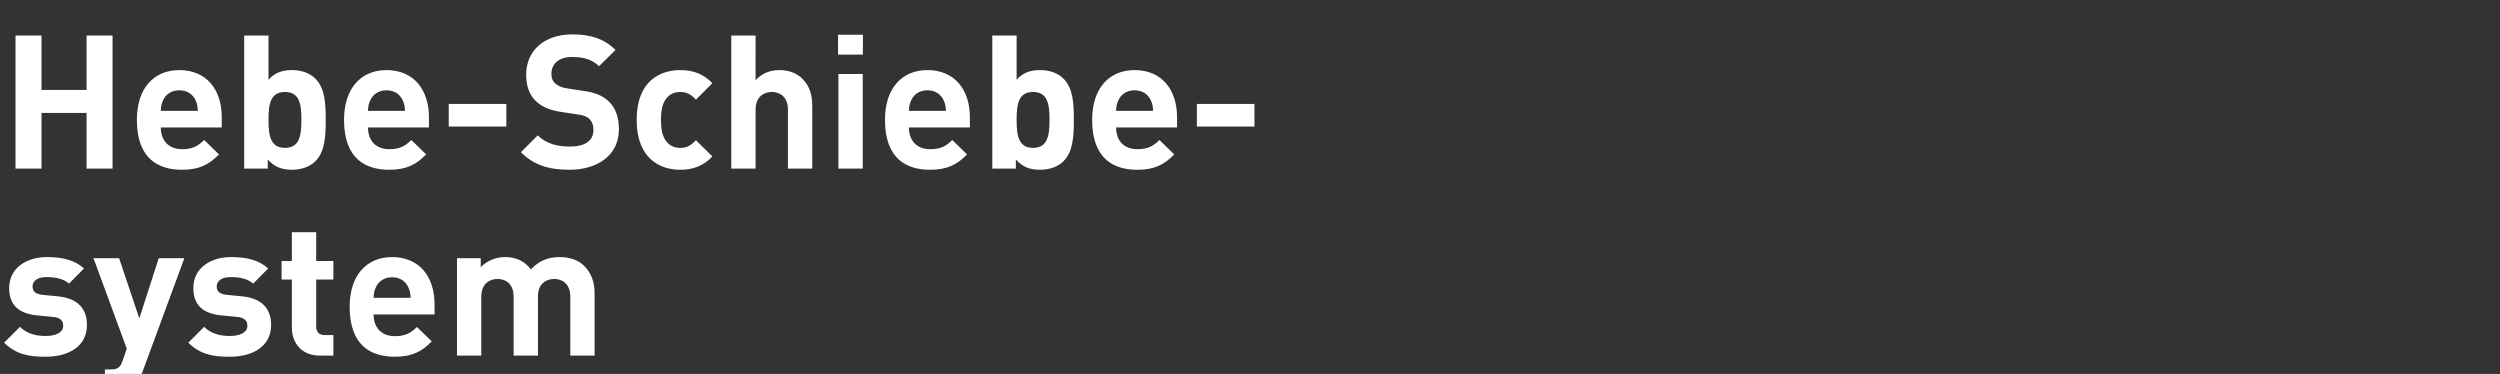 <svg width="361" height="54" viewBox="0 0 361 54" xmlns="http://www.w3.org/2000/svg"><rect x="0" y="0" width="361" height="54" fill="#333333" stroke="none"/><path d="M16.254 24.35V5.126h-3.753v7.857H5.994V5.126H2.241V24.35h3.753v-8.046h6.507v8.046zm15.768-5.94v-1.485c0-3.996-2.214-6.804-6.129-6.804-3.645 0-6.129 2.592-6.129 7.182 0 5.697 3.186 7.209 6.507 7.209 2.538 0 3.915-.756 5.346-2.214l-2.133-2.079c-.891.864-1.647 1.323-3.186 1.323-1.998 0-3.078-1.296-3.078-3.132zm-3.456-2.403H23.22c.027-.621.081-.999.324-1.512.378-.837 1.161-1.458 2.349-1.458 1.188 0 1.971.621 2.349 1.458.243.513.297.891.324 1.512zm18.468 1.296c0-2.349-.108-4.536-1.458-5.913-.783-.81-1.998-1.269-3.402-1.269-1.431 0-2.511.378-3.402 1.404V5.126h-3.51V24.35h3.402v-1.323c.972 1.08 1.998 1.485 3.51 1.485 1.377 0 2.619-.459 3.402-1.269 1.35-1.377 1.458-3.564 1.458-5.94zm-3.51 0c0 2.268-.27 4.05-2.376 4.05s-2.376-1.782-2.376-4.05.27-4.023 2.376-4.023 2.376 1.755 2.376 4.023zm18.414 1.107v-1.485c0-3.996-2.214-6.804-6.129-6.804-3.645 0-6.129 2.592-6.129 7.182 0 5.697 3.186 7.209 6.507 7.209 2.538 0 3.915-.756 5.346-2.214L59.4 20.219c-.891.864-1.647 1.323-3.186 1.323-1.998 0-3.078-1.296-3.078-3.132zm-3.456-2.403h-5.346c.027-.621.081-.999.324-1.512.378-.837 1.161-1.458 2.349-1.458 1.188 0 1.971.621 2.349 1.458.243.513.297.891.324 1.512zm14.634 2.268v-3.267H64.8v3.267zm16.254.405c0-1.728-.459-3.105-1.485-4.05-.837-.81-1.917-1.269-3.672-1.512l-2.295-.351c-.81-.108-1.377-.378-1.755-.729-.405-.378-.54-.864-.54-1.377 0-1.323.945-2.43 2.943-2.43 1.269 0 2.754.162 3.942 1.323l2.376-2.349c-1.647-1.593-3.564-2.241-6.21-2.241-4.158 0-6.696 2.403-6.696 5.832 0 1.62.459 2.889 1.377 3.78.864.837 2.025 1.35 3.726 1.593l2.295.351c.972.135 1.35.297 1.728.648.405.405.594.945.594 1.593 0 1.539-1.188 2.403-3.429 2.403-1.755 0-3.402-.405-4.617-1.62l-2.43 2.43c1.89 1.917 4.104 2.538 7.02 2.538 4.05 0 7.128-2.106 7.128-5.832zm13.5 3.915l-2.376-2.349c-.729.783-1.35 1.107-2.268 1.107-.837 0-1.485-.297-1.998-.918-.54-.675-.783-1.647-.783-3.132s.243-2.43.783-3.105c.513-.621 1.161-.918 1.998-.918.918 0 1.539.324 2.268 1.107l2.376-2.376c-1.242-1.296-2.7-1.89-4.644-1.89-2.808 0-6.291 1.485-6.291 7.182s3.483 7.209 6.291 7.209c1.944 0 3.402-.621 4.644-1.917zm14.418 1.755v-8.991c0-1.539-.297-2.862-1.431-3.996-.783-.783-1.917-1.242-3.321-1.242-1.35 0-2.538.486-3.429 1.458V5.126h-3.51V24.35h3.51v-8.505c0-1.917 1.242-2.565 2.349-2.565 1.107 0 2.322.648 2.322 2.565v8.505zm7.29 0V10.688h-3.51V24.35zm.027-16.47V5.018h-3.591V7.88zm15.444 10.53v-1.485c0-3.996-2.214-6.804-6.129-6.804-3.645 0-6.129 2.592-6.129 7.182 0 5.697 3.186 7.209 6.507 7.209 2.538 0 3.915-.756 5.346-2.214l-2.133-2.079c-.891.864-1.647 1.323-3.186 1.323-1.998 0-3.078-1.296-3.078-3.132zm-3.456-2.403h-5.346c.027-.621.081-.999.324-1.512.378-.837 1.161-1.458 2.349-1.458 1.188 0 1.971.621 2.349 1.458.243.513.297.891.324 1.512zm18.468 1.296c0-2.349-.108-4.536-1.458-5.913-.783-.81-1.998-1.269-3.402-1.269-1.431 0-2.511.378-3.402 1.404V5.126h-3.51V24.35h3.402v-1.323c.972 1.08 1.998 1.485 3.51 1.485 1.377 0 2.619-.459 3.402-1.269 1.35-1.377 1.458-3.564 1.458-5.94zm-3.51 0c0 2.268-.27 4.05-2.376 4.05s-2.376-1.782-2.376-4.05.27-4.023 2.376-4.023 2.376 1.755 2.376 4.023zm18.414 1.107v-1.485c0-3.996-2.214-6.804-6.129-6.804-3.645 0-6.129 2.592-6.129 7.182 0 5.697 3.186 7.209 6.507 7.209 2.538 0 3.915-.756 5.346-2.214l-2.133-2.079c-.891.864-1.647 1.323-3.186 1.323-1.998 0-3.078-1.296-3.078-3.132zm-3.456-2.403h-5.346c.027-.621.081-.999.324-1.512.378-.837 1.161-1.458 2.349-1.458 1.188 0 1.971.621 2.349 1.458.243.513.297.891.324 1.512zm14.634 2.268v-3.267h-8.316v3.267zM12.555 46.922c0-2.403-1.404-3.861-4.185-4.131l-2.214-.216c-1.053-.108-1.458-.513-1.458-1.215 0-.702.594-1.35 1.998-1.35 1.242 0 2.457.216 3.267.945l2.16-2.187c-1.35-1.242-3.159-1.647-5.373-1.647-2.862 0-5.427 1.539-5.427 4.482 0 2.592 1.566 3.699 4.05 3.942l2.268.216c1.134.108 1.485.594 1.485 1.296 0 1.053-1.269 1.458-2.484 1.458-1.08 0-2.619-.162-3.753-1.323L.594 49.487c1.809 1.782 3.78 2.025 5.994 2.025 3.321 0 5.967-1.485 5.967-4.59zm14.067-9.639h-3.699l-2.808 8.694-2.916-8.694H13.5l4.806 13.068-.594 1.728c-.351 1.026-.756 1.269-1.755 1.269h-.81v3.159h1.377c1.161 0 2.214-.27 3.024-1.08.432-.432.756-1.026 1.053-1.809zm12.528 9.639c0-2.403-1.404-3.861-4.185-4.131l-2.214-.216c-1.053-.108-1.458-.513-1.458-1.215 0-.702.594-1.35 1.998-1.35 1.242 0 2.457.216 3.267.945l2.16-2.187c-1.35-1.242-3.159-1.647-5.373-1.647-2.862 0-5.427 1.539-5.427 4.482 0 2.592 1.566 3.699 4.05 3.942l2.268.216c1.134.108 1.485.594 1.485 1.296 0 1.053-1.269 1.458-2.484 1.458-1.08 0-2.619-.162-3.753-1.323l-2.295 2.295c1.809 1.782 3.78 2.025 5.994 2.025 3.321 0 5.967-1.485 5.967-4.59zm8.991 4.428v-2.97h-1.269c-.837 0-1.215-.459-1.215-1.269v-6.75h2.484v-2.673h-2.484V33.53h-3.51v4.158h-1.485v2.673h1.485v6.966c0 1.998 1.215 4.023 4.077 4.023zm14.607-5.94v-1.485c0-3.996-2.214-6.804-6.129-6.804-3.645 0-6.129 2.592-6.129 7.182 0 5.697 3.186 7.209 6.507 7.209 2.538 0 3.915-.756 5.346-2.214l-2.133-2.079c-.891.864-1.647 1.323-3.186 1.323-1.998 0-3.078-1.296-3.078-3.132zm-3.456-2.403h-5.346c.027-.621.081-.999.324-1.512.378-.837 1.161-1.458 2.349-1.458 1.188 0 1.971.621 2.349 1.458.243.513.297.891.324 1.512zM85.86 51.35v-8.991c0-1.539-.405-2.862-1.539-3.996-.783-.783-2.052-1.242-3.456-1.242-1.755 0-3.024.54-4.212 1.782-.891-1.215-2.16-1.782-3.726-1.782-1.296 0-2.592.513-3.51 1.458v-1.296h-3.429V51.35h3.51v-8.505c0-1.917 1.242-2.565 2.349-2.565 1.107 0 2.322.648 2.322 2.565v8.505h3.51v-8.586c0-1.836 1.269-2.484 2.349-2.484 1.107 0 2.322.648 2.322 2.565v8.505z" fill="#fff"/></svg>